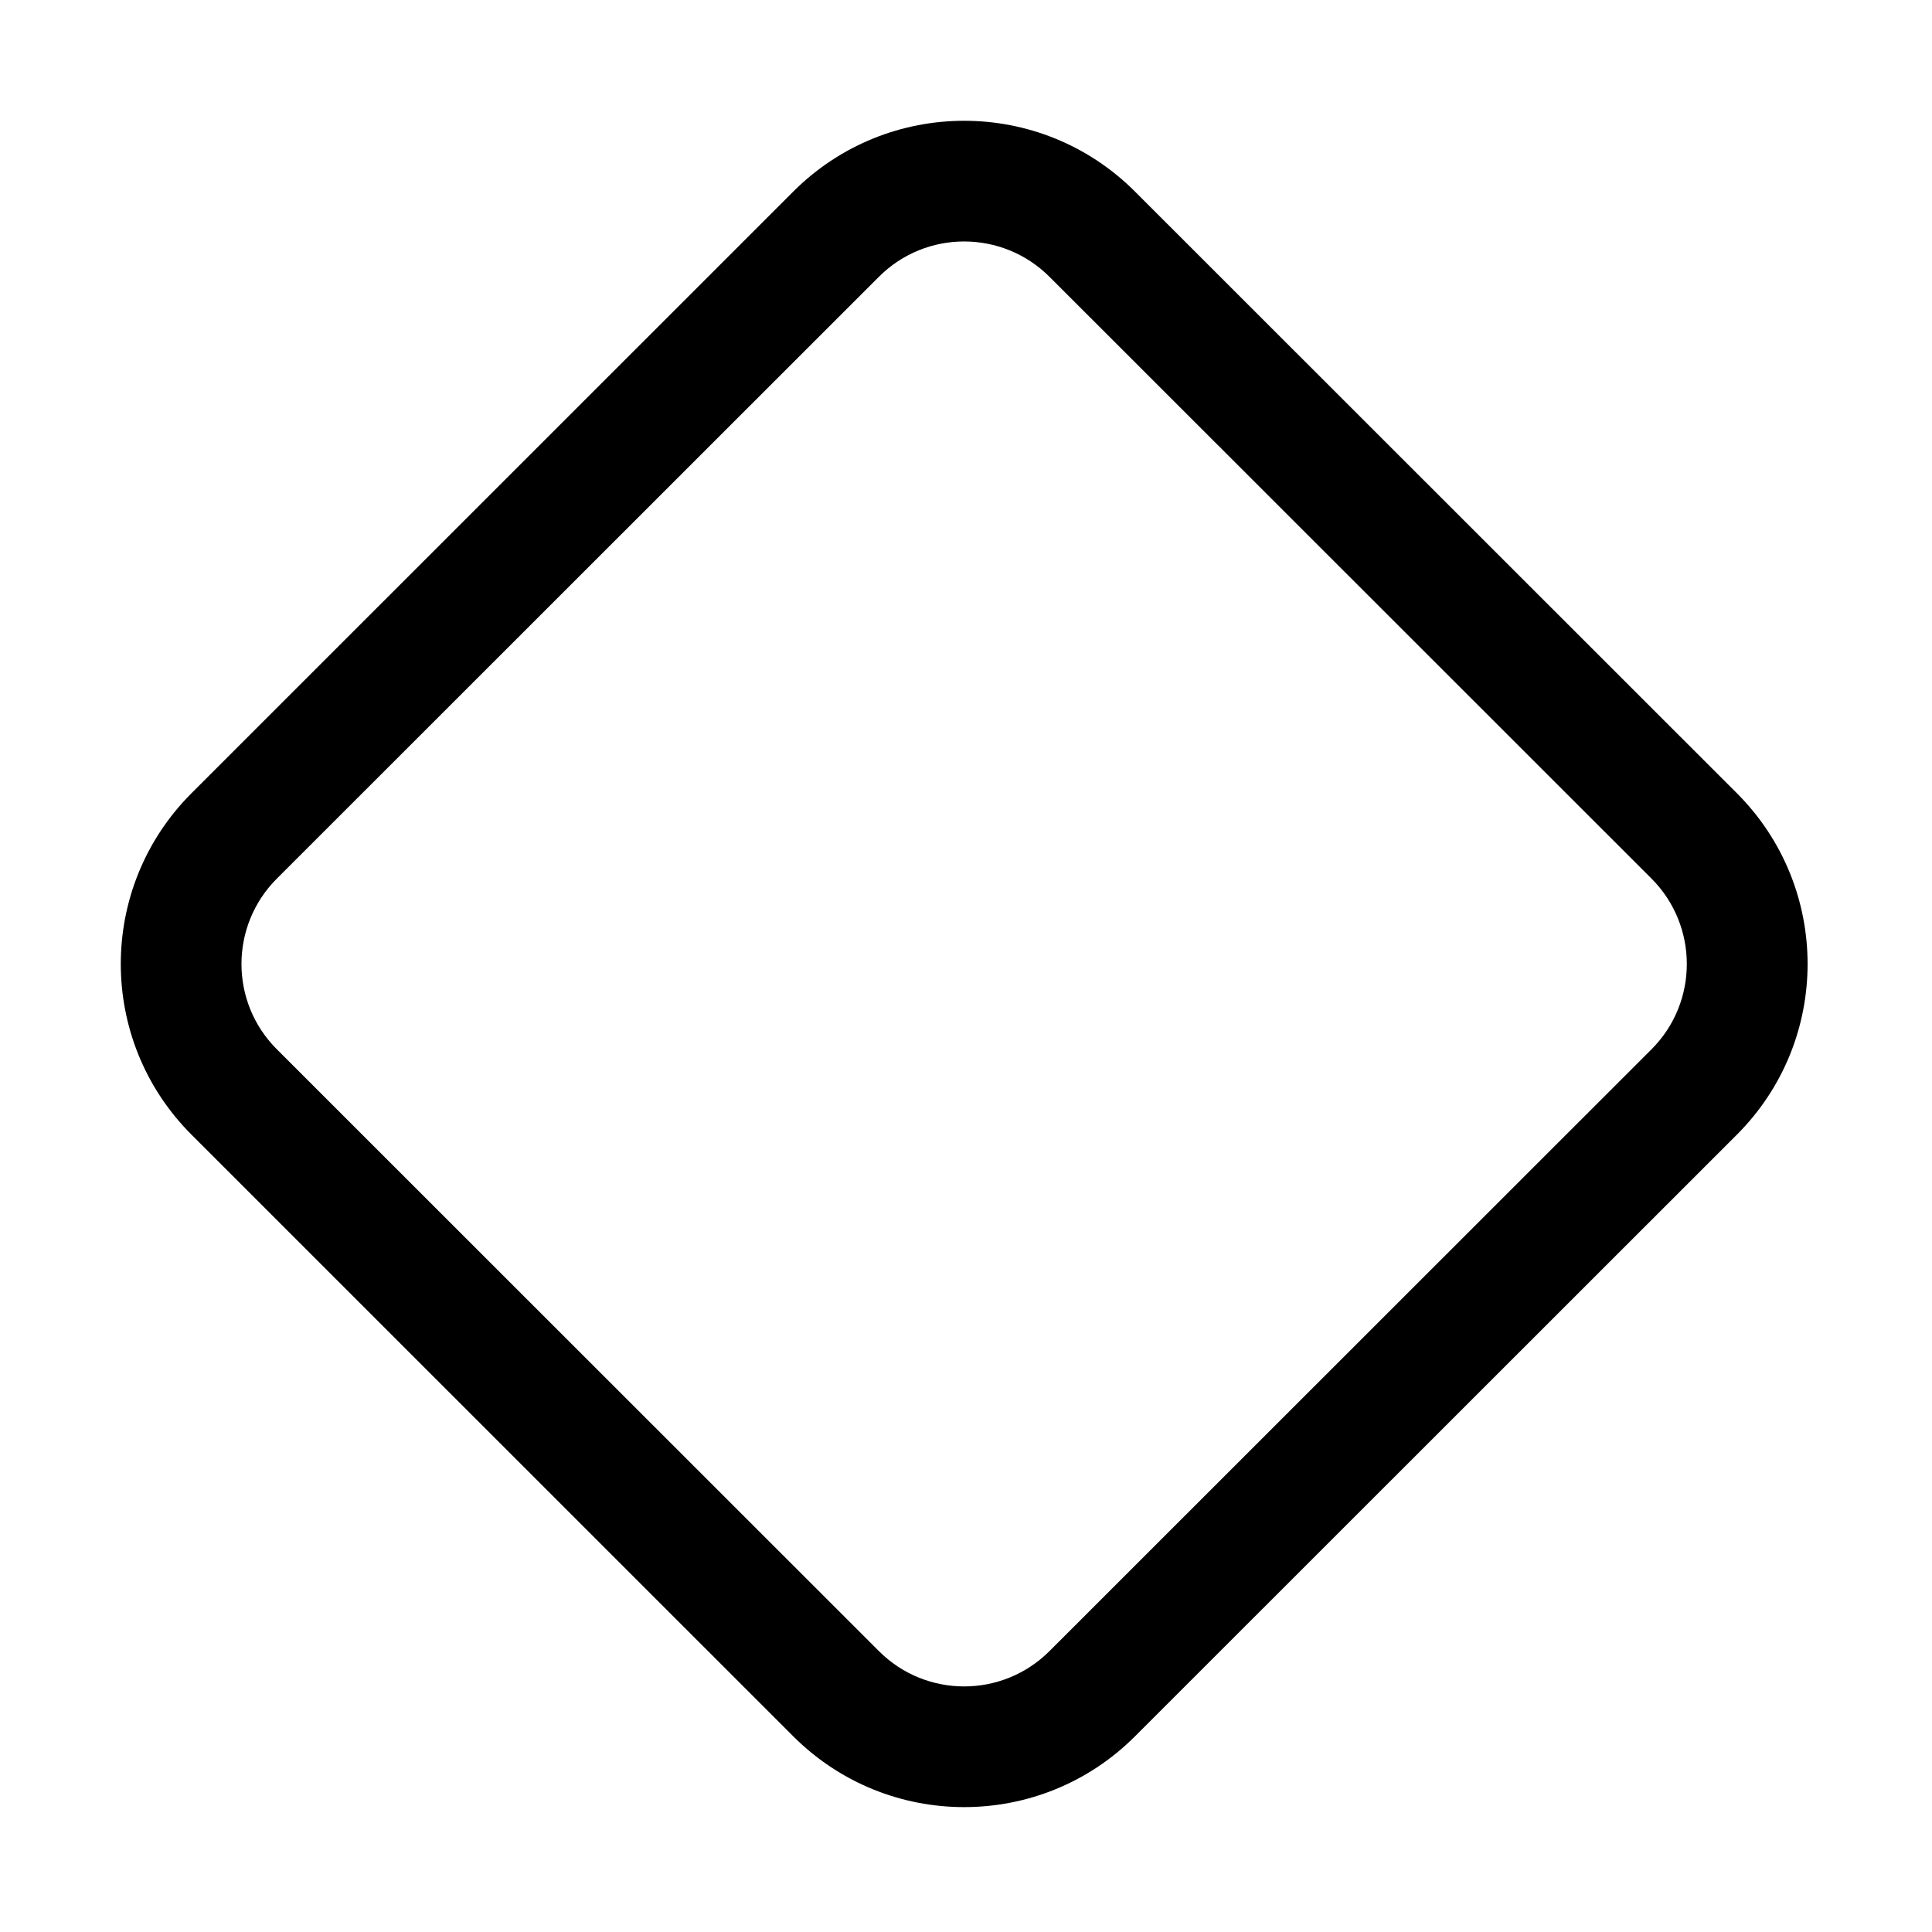 <svg xmlns="http://www.w3.org/2000/svg" viewBox="0 0 16 16" fill="none"><path d="M1.586 9.397C0.805 8.616 0.805 7.35 1.586 6.569L6.57 1.586C7.352 0.805 8.618 0.805 9.399 1.586L14.384 6.569C15.165 7.35 15.165 8.616 14.384 9.397L9.399 14.38C8.618 15.161 7.352 15.161 6.57 14.38L1.586 9.397ZM2.293 7.276C1.902 7.667 1.902 8.3 2.293 8.69L7.278 13.673C7.668 14.064 8.301 14.064 8.692 13.673L13.677 8.69C14.067 8.3 14.067 7.667 13.677 7.276L8.692 2.293C8.301 1.902 7.668 1.902 7.278 2.293L2.293 7.276Z" fill="currentColor"/></svg>
